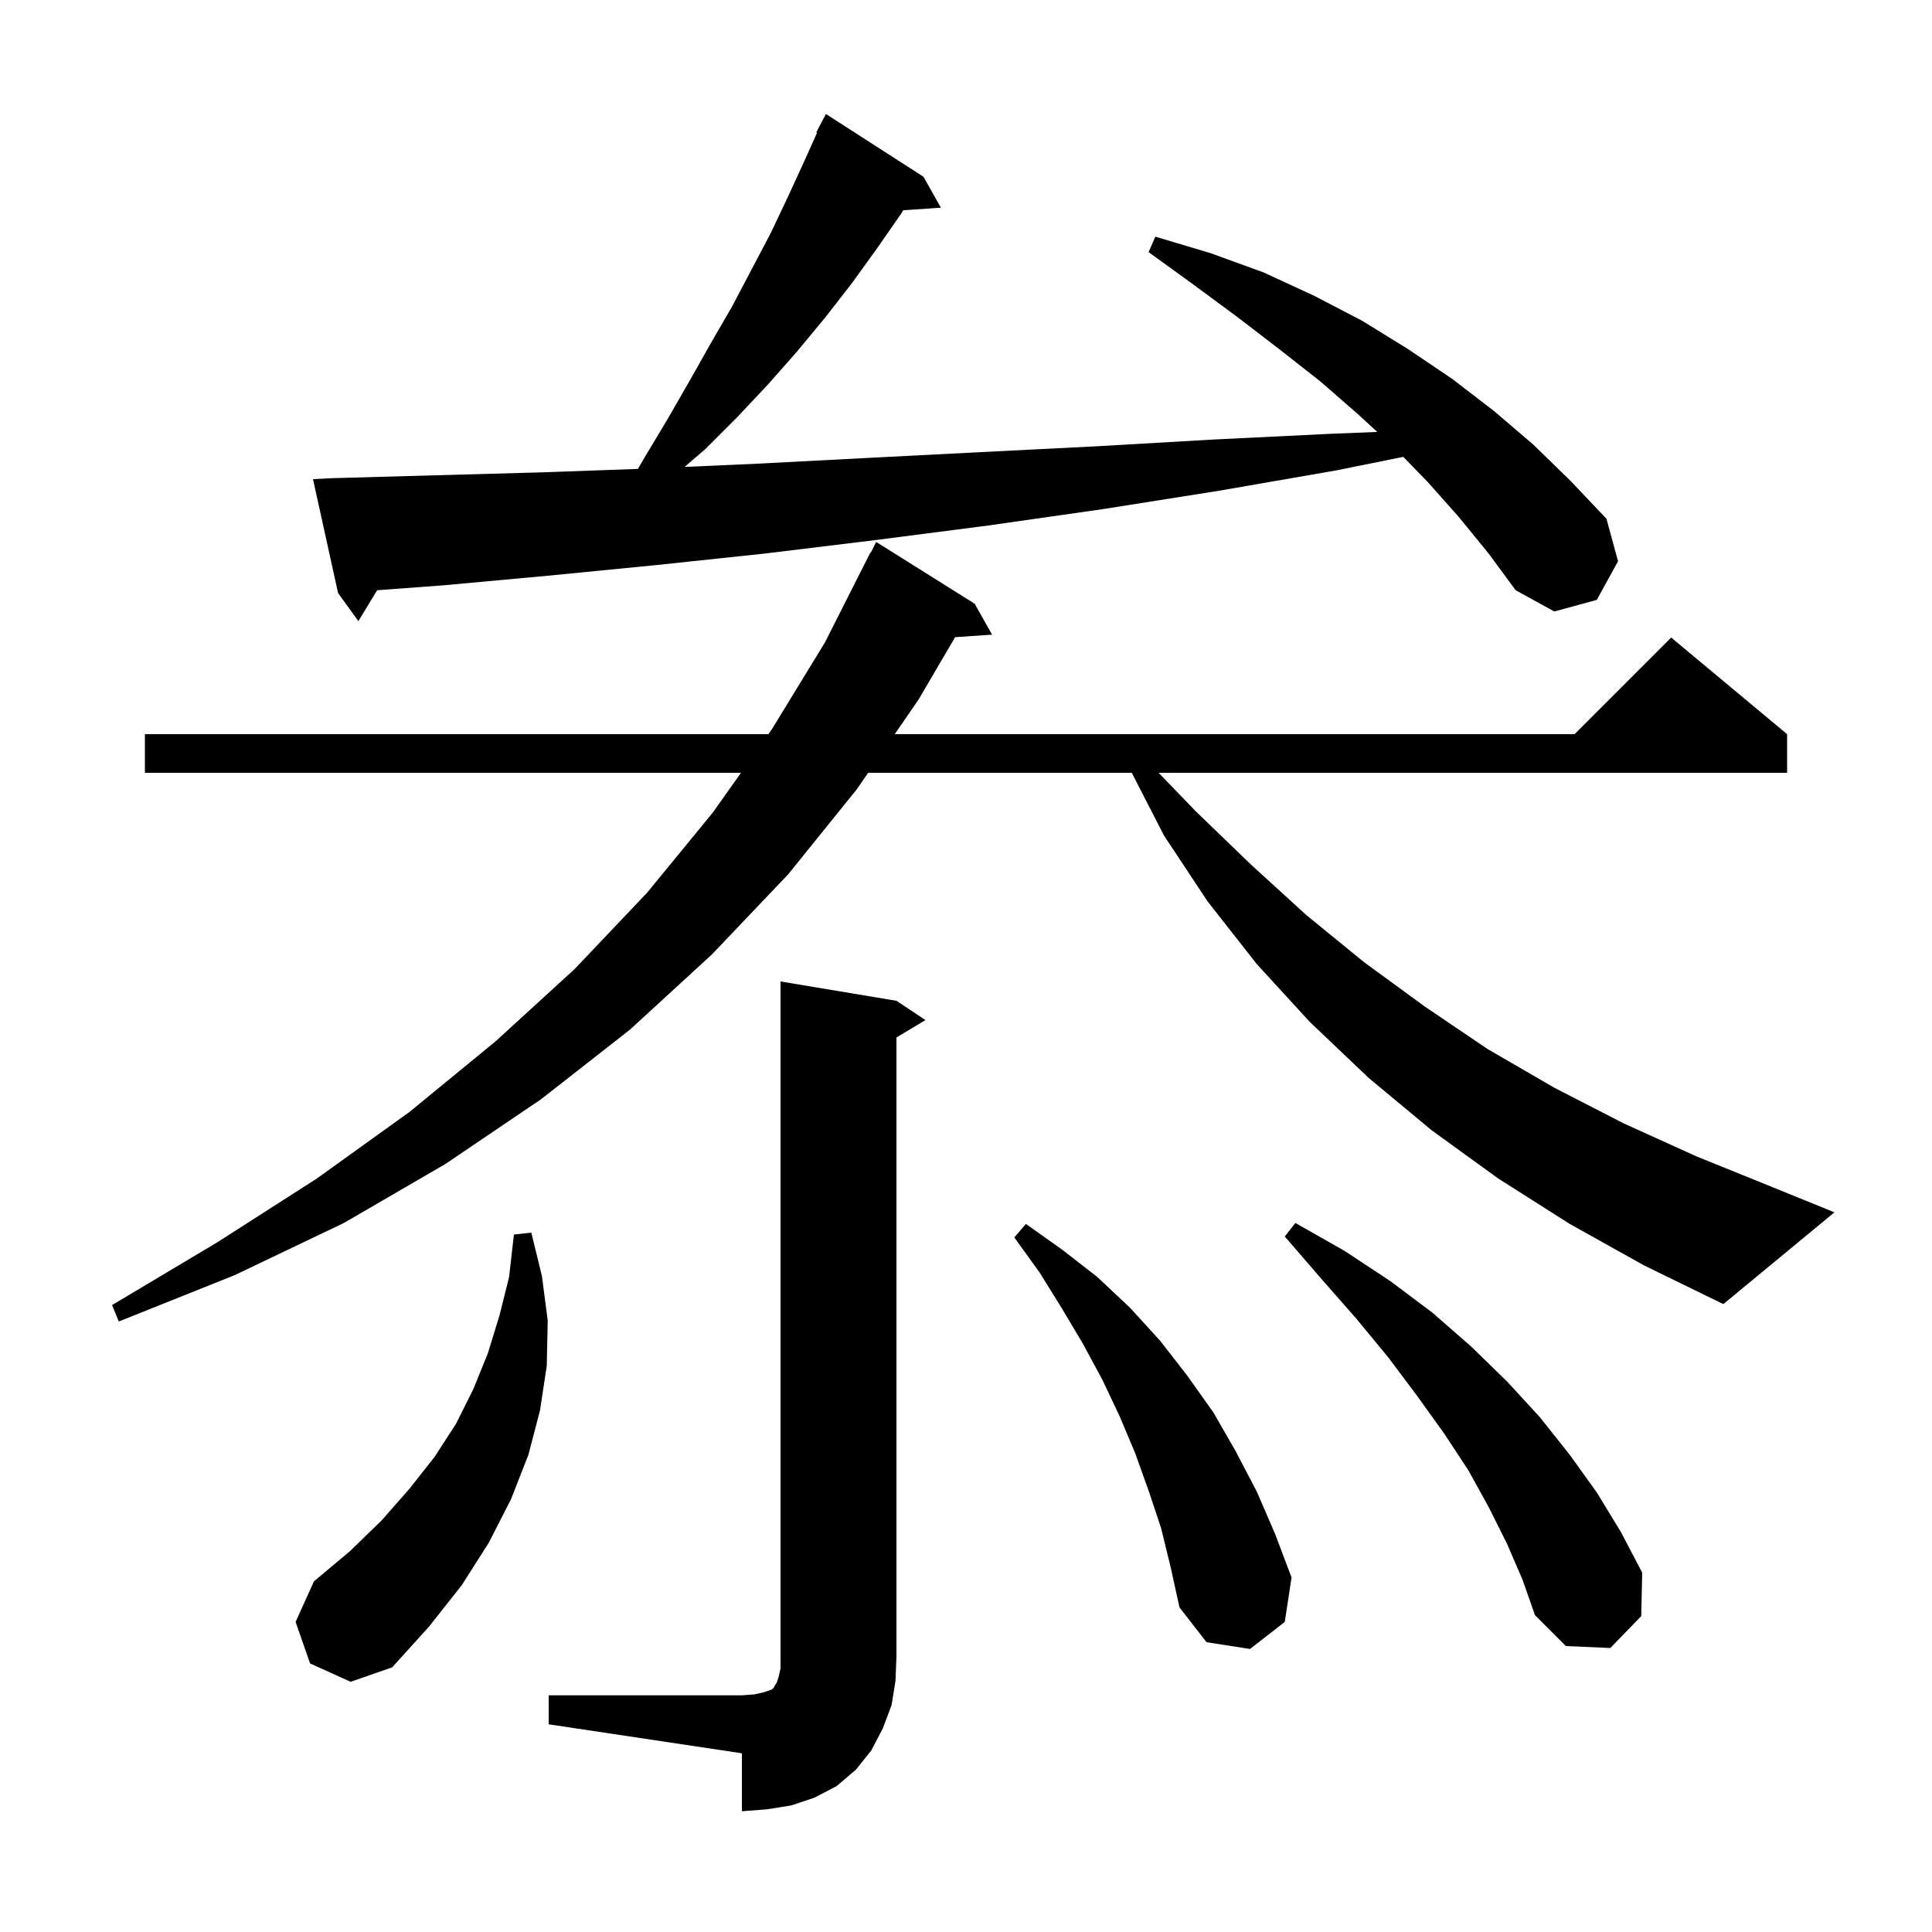 <svg xmlns="http://www.w3.org/2000/svg" xmlns:xlink="http://www.w3.org/1999/xlink" version="1.1" baseProfile="full" viewBox="0 0 200 200" width="200" height="200"><g fill="currentColor"><path d="M 56.8 175.5 L 76.8 175.5 L 78.1 175.4 L 79.0 175.2 L 79.9 174.9 L 80.1 174.7 L 80.2 174.5 L 80.4 174.2 L 80.6 173.6 L 80.8 172.7 L 80.8 101.6 L 92.8 103.6 L 95.8 105.6 L 92.8 107.4 L 92.8 171.5 L 92.7 174.0 L 92.3 176.5 L 91.4 178.9 L 90.2 181.2 L 88.6 183.2 L 86.6 184.9 L 84.3 186.1 L 81.9 186.9 L 79.4 187.3 L 76.8 187.5 L 76.8 181.5 L 56.8 178.5 Z M 32.1 172.2 L 30.6 167.9 L 32.5 163.7 L 36.2 160.6 L 39.5 157.4 L 42.4 154.1 L 45.0 150.8 L 47.2 147.4 L 49.0 143.8 L 50.5 140.1 L 51.7 136.2 L 52.7 132.2 L 53.2 127.8 L 55.0 127.6 L 56.1 132.1 L 56.7 136.7 L 56.6 141.4 L 55.9 146.0 L 54.7 150.6 L 52.9 155.2 L 50.6 159.7 L 47.8 164.1 L 44.4 168.4 L 40.6 172.6 L 36.3 174.1 Z M 120.2 158.2 L 118.9 154.3 L 117.5 150.4 L 115.9 146.6 L 114.1 142.8 L 112.1 139.1 L 109.9 135.4 L 107.6 131.7 L 105.0 128.1 L 106.2 126.7 L 110.0 129.4 L 113.6 132.2 L 117.0 135.4 L 120.1 138.8 L 122.9 142.4 L 125.6 146.2 L 127.9 150.2 L 130.1 154.4 L 132.0 158.8 L 133.7 163.3 L 133.0 167.9 L 129.4 170.7 L 124.9 170.0 L 122.1 166.4 L 121.2 162.3 Z M 156.0 159.8 L 154.1 156.0 L 152.0 152.2 L 149.5 148.4 L 146.7 144.5 L 143.7 140.5 L 140.4 136.5 L 136.8 132.4 L 133.0 128.0 L 134.1 126.6 L 139.2 129.5 L 143.9 132.6 L 148.3 135.9 L 152.3 139.4 L 156.0 143.0 L 159.4 146.7 L 162.5 150.6 L 165.3 154.5 L 167.8 158.6 L 170.0 162.8 L 169.9 167.3 L 166.7 170.6 L 162.1 170.4 L 158.9 167.2 L 157.6 163.5 Z M 162.5 126.7 L 155.1 122.0 L 148.2 117.0 L 141.7 111.6 L 135.6 105.8 L 130.1 99.8 L 125.0 93.3 L 120.5 86.5 L 117.16 80.0 L 89.87 80.0 L 88.7 81.7 L 81.6 90.5 L 73.7 98.8 L 65.2 106.6 L 56.0 113.8 L 46.1 120.5 L 35.6 126.6 L 24.3 132.0 L 12.3 136.8 L 11.6 135.1 L 22.5 128.6 L 32.8 122.0 L 42.4 115.1 L 51.3 107.8 L 59.5 100.3 L 67.0 92.4 L 73.8 84.1 L 76.708 80.0 L 15.0 80.0 L 15.0 76.0 L 79.545 76.0 L 79.9 75.5 L 85.4 66.5 L 90.1 57.2 L 90.14 57.22 L 90.7 56.1 L 100.9 62.5 L 102.7 65.7 L 98.873 65.959 L 95.1 72.4 L 92.623 76.0 L 163.0 76.0 L 173.0 66.0 L 185.0 76.0 L 185.0 80.0 L 119.94 80.0 L 123.8 84.0 L 129.5 89.5 L 135.2 94.7 L 141.2 99.6 L 147.5 104.2 L 154.0 108.6 L 160.9 112.6 L 168.1 116.3 L 175.6 119.7 L 183.5 122.9 L 189.9 125.5 L 178.4 135.0 L 170.2 131.0 Z M 151.0 53.5 L 147.8 49.9 L 145.268 47.295 L 138.3 48.7 L 126.2 50.8 L 114.2 52.7 L 102.3 54.4 L 90.7 55.9 L 79.2 57.3 L 67.9 58.5 L 56.7 59.6 L 45.8 60.6 L 39.041 61.101 L 37.1 64.3 L 35.0 61.4 L 32.4 49.6 L 34.4 49.5 L 45.1 49.2 L 56.0 48.9 L 66.032 48.542 L 66.7 47.4 L 69.1 43.4 L 71.4 39.4 L 73.6 35.5 L 75.8 31.7 L 79.8 24.1 L 81.6 20.3 L 83.3 16.6 L 84.582 13.734 L 84.5 13.7 L 85.5 11.8 L 95.6 18.3 L 97.4 21.5 L 93.503 21.764 L 93.3 22.1 L 90.8 25.7 L 88.2 29.3 L 85.4 32.9 L 82.5 36.4 L 79.5 39.8 L 76.3 43.2 L 73.0 46.5 L 70.868 48.336 L 78.4 48.0 L 89.9 47.4 L 101.6 46.8 L 113.5 46.2 L 125.6 45.5 L 137.9 44.9 L 142.573 44.713 L 140.6 42.9 L 136.7 39.5 L 132.5 36.2 L 128.2 32.9 L 123.6 29.5 L 118.9 26.1 L 119.6 24.5 L 125.3 26.2 L 130.8 28.2 L 136.0 30.6 L 141.0 33.2 L 145.7 36.1 L 150.3 39.2 L 154.6 42.5 L 158.7 46.0 L 162.6 49.8 L 166.3 53.7 L 167.5 58.1 L 165.3 62.1 L 160.9 63.3 L 156.9 61.1 L 154.1 57.3 Z "/></g></svg>